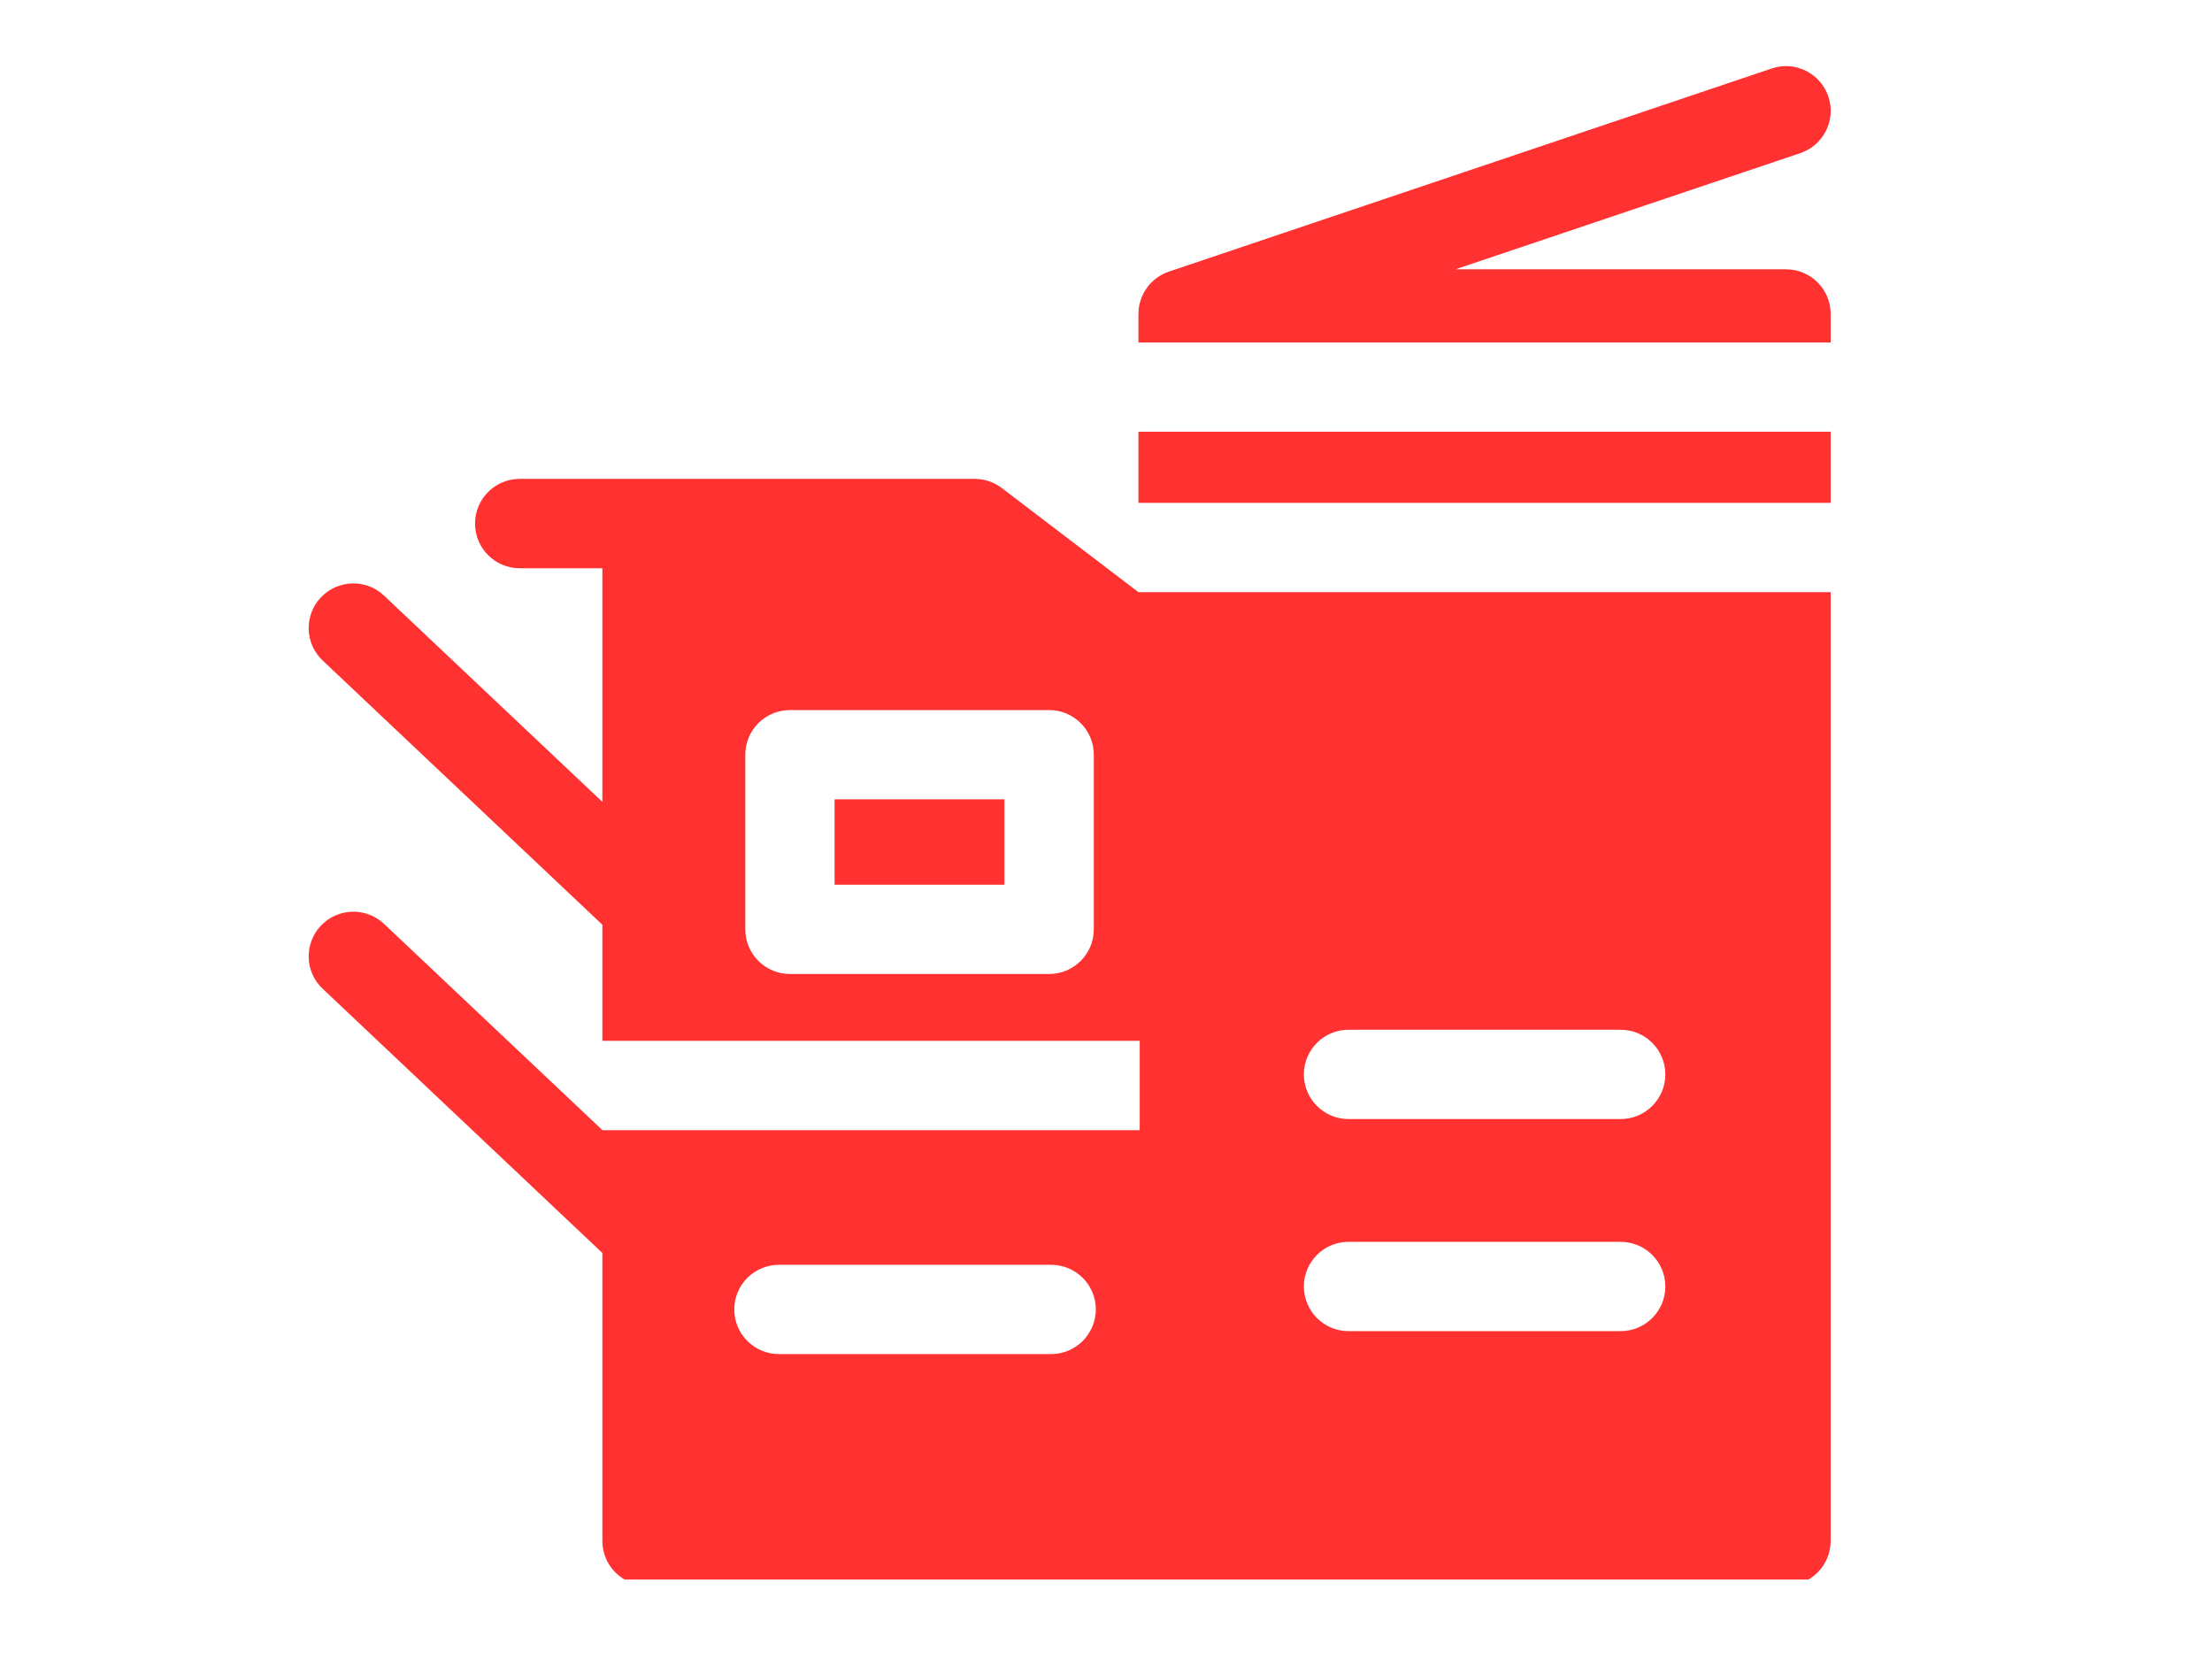 <svg xmlns="http://www.w3.org/2000/svg" xmlns:xlink="http://www.w3.org/1999/xlink" width="120" zoomAndPan="magnify" viewBox="0 0 90 67.5" height="90" preserveAspectRatio="xMidYMid meet" version="1.0"><defs><clipPath id="1394ae2c0b"><path d="M 46 2.473 L 74.895 2.473 L 74.895 14 L 46 14 Z M 46 2.473 " clip-rule="nonzero"/></clipPath><clipPath id="a894496d72"><path d="M 46 17 L 74.895 17 L 74.895 21 L 46 21 Z M 46 17 " clip-rule="nonzero"/></clipPath><clipPath id="94d9a8e1d8"><path d="M 12.355 19 L 74.895 19 L 74.895 64.266 L 12.355 64.266 Z M 12.355 19 " clip-rule="nonzero"/></clipPath></defs><g clip-path="url(#1394ae2c0b)"><path fill="#ff3131" d="M 72.668 10.957 L 59.219 10.957 L 73.25 6.23 C 74.199 5.91 74.711 4.879 74.391 3.93 C 74.07 2.977 73.039 2.465 72.09 2.785 L 47.559 11.051 C 47.543 11.055 47.531 11.062 47.516 11.066 C 47.477 11.082 47.441 11.094 47.402 11.113 C 47.379 11.121 47.359 11.133 47.336 11.145 C 47.305 11.16 47.277 11.172 47.246 11.191 C 47.219 11.203 47.195 11.223 47.168 11.238 C 47.145 11.25 47.121 11.266 47.102 11.281 C 47.07 11.301 47.047 11.32 47.02 11.344 C 47 11.359 46.98 11.371 46.961 11.387 C 46.938 11.41 46.91 11.434 46.887 11.457 C 46.867 11.473 46.852 11.492 46.832 11.508 C 46.812 11.531 46.789 11.555 46.766 11.582 C 46.75 11.602 46.734 11.621 46.715 11.641 C 46.699 11.664 46.68 11.688 46.664 11.715 C 46.645 11.738 46.629 11.762 46.613 11.789 C 46.598 11.809 46.586 11.832 46.57 11.855 C 46.555 11.883 46.539 11.91 46.523 11.941 C 46.512 11.961 46.5 11.984 46.492 12.008 C 46.477 12.039 46.461 12.07 46.449 12.102 C 46.441 12.125 46.434 12.148 46.426 12.168 C 46.414 12.203 46.402 12.234 46.395 12.266 C 46.387 12.293 46.379 12.32 46.371 12.348 C 46.367 12.375 46.359 12.406 46.352 12.434 C 46.348 12.469 46.344 12.5 46.336 12.535 C 46.336 12.559 46.332 12.582 46.328 12.605 C 46.324 12.648 46.324 12.688 46.324 12.727 C 46.32 12.742 46.32 12.758 46.32 12.773 L 46.32 13.934 L 74.484 13.934 L 74.484 12.773 C 74.484 11.77 73.672 10.957 72.668 10.957 Z M 72.668 10.957 " fill-opacity="1" fill-rule="nonzero"/></g><g clip-path="url(#a894496d72)"><path fill="#ff3131" d="M 74.484 17.566 L 46.32 17.566 L 46.32 20.461 L 74.484 20.461 L 74.484 19.203 C 74.484 19.191 74.484 19.18 74.484 19.164 C 74.484 19.152 74.484 19.141 74.484 19.129 Z M 74.484 17.566 " fill-opacity="1" fill-rule="nonzero"/></g><g clip-path="url(#94d9a8e1d8)"><path fill="#ff3131" d="M 46.32 24.094 L 40.758 19.855 C 40.441 19.617 40.055 19.484 39.656 19.484 L 21.145 19.484 C 20.141 19.484 19.328 20.301 19.328 21.301 C 19.328 22.305 20.141 23.121 21.145 23.121 L 24.508 23.121 L 24.508 32.625 L 15.625 24.234 C 14.895 23.543 13.746 23.578 13.055 24.309 C 12.367 25.035 12.398 26.188 13.129 26.875 L 24.508 37.625 L 24.508 42.348 L 46.371 42.348 L 46.371 45.984 L 24.508 45.984 L 24.508 45.98 L 15.625 37.59 C 14.895 36.902 13.746 36.934 13.055 37.664 C 12.367 38.395 12.398 39.543 13.129 40.23 L 24.508 50.98 L 24.508 62.695 C 24.508 63.699 25.32 64.512 26.324 64.512 L 72.668 64.512 C 73.672 64.512 74.484 63.699 74.484 62.695 L 74.484 24.094 Z M 44.504 37.812 C 44.504 38.816 43.688 39.629 42.688 39.629 L 32.141 39.629 C 31.137 39.629 30.324 38.816 30.324 37.812 L 30.324 30.707 C 30.324 29.703 31.137 28.891 32.141 28.891 L 42.688 28.891 C 43.688 28.891 44.504 29.703 44.504 30.707 Z M 42.766 55.094 L 31.695 55.094 C 30.691 55.094 29.875 54.281 29.875 53.277 C 29.875 52.273 30.691 51.461 31.695 51.461 L 42.766 51.461 C 43.77 51.461 44.586 52.273 44.586 53.277 C 44.582 54.281 43.77 55.094 42.766 55.094 Z M 65.941 54.16 L 54.867 54.16 C 53.863 54.16 53.051 53.344 53.051 52.344 C 53.051 51.34 53.863 50.527 54.867 50.527 L 65.941 50.527 C 66.941 50.527 67.758 51.34 67.758 52.344 C 67.758 53.344 66.941 54.16 65.941 54.16 Z M 65.941 45.531 L 54.867 45.531 C 53.863 45.531 53.051 44.715 53.051 43.715 C 53.051 42.711 53.863 41.898 54.867 41.898 L 65.941 41.898 C 66.941 41.898 67.758 42.711 67.758 43.715 C 67.758 44.715 66.941 45.531 65.941 45.531 Z M 65.941 45.531 " fill-opacity="1" fill-rule="nonzero"/></g><path fill="#ff3131" d="M 33.957 35.996 L 40.867 35.996 L 40.867 32.523 L 33.957 32.523 Z M 33.957 35.996 " fill-opacity="1" fill-rule="nonzero"/></svg>
